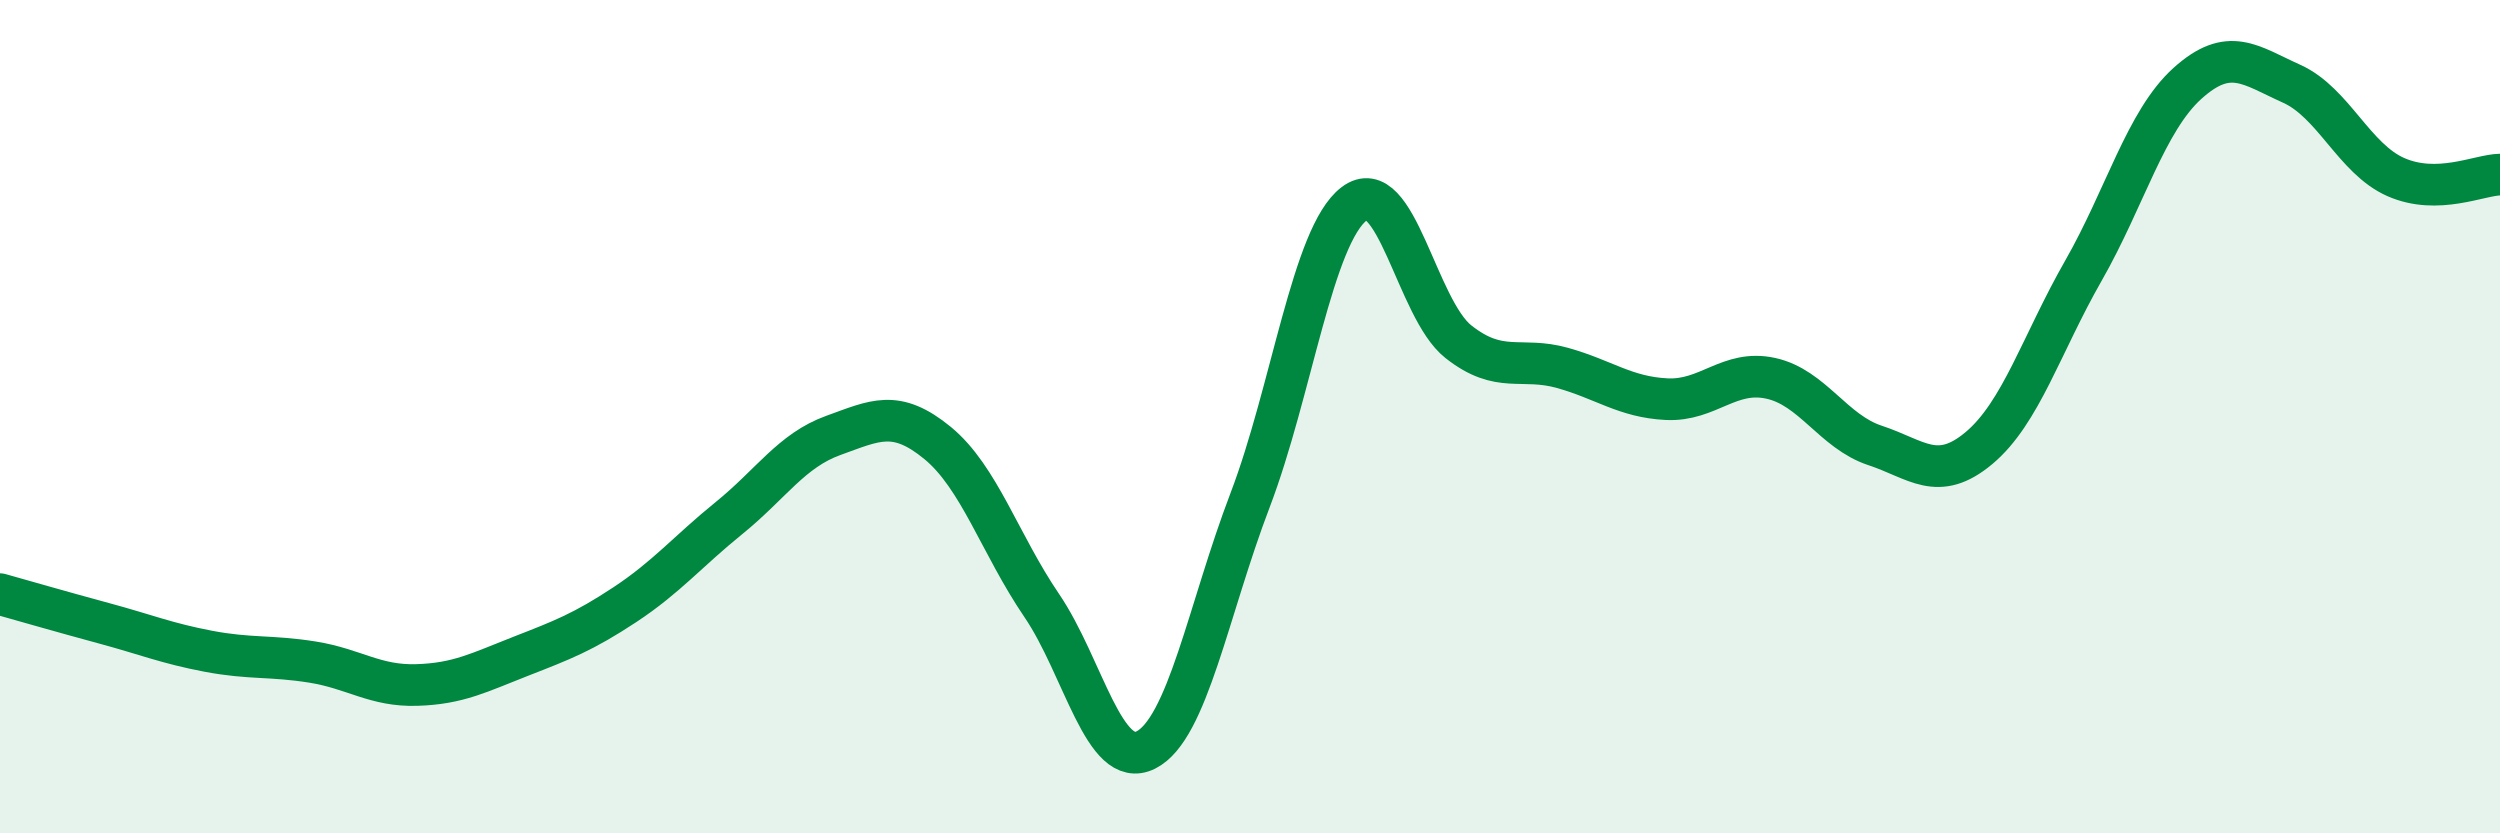
    <svg width="60" height="20" viewBox="0 0 60 20" xmlns="http://www.w3.org/2000/svg">
      <path
        d="M 0,14.26 C 0.5,14.4 1.5,14.69 2.5,14.96 C 3.5,15.23 4,15.44 5,15.63 C 6,15.82 6.5,15.73 7.5,15.89 C 8.5,16.05 9,16.47 10,16.44 C 11,16.41 11.5,16.14 12.5,15.75 C 13.5,15.36 14,15.17 15,14.51 C 16,13.85 16.5,13.24 17.5,12.43 C 18.5,11.62 19,10.81 20,10.45 C 21,10.09 21.5,9.81 22.5,10.63 C 23.5,11.45 24,13.06 25,14.53 C 26,16 26.5,18.5 27.5,18 C 28.5,17.5 29,14.63 30,12.01 C 31,9.39 31.5,5.65 32.5,4.89 C 33.5,4.13 34,7.41 35,8.2 C 36,8.99 36.5,8.55 37.5,8.83 C 38.5,9.11 39,9.53 40,9.58 C 41,9.63 41.5,8.86 42.5,9.08 C 43.5,9.3 44,10.36 45,10.69 C 46,11.02 46.5,11.59 47.5,10.75 C 48.5,9.91 49,8.25 50,6.5 C 51,4.75 51.5,2.9 52.5,2 C 53.5,1.1 54,1.56 55,2.01 C 56,2.46 56.5,3.81 57.5,4.25 C 58.5,4.69 59.5,4.2 60,4.19L60 20L0 20Z"
        fill="#008740"
        opacity="0.1"
        stroke-linecap="round"
        stroke-linejoin="round"
      />
      <path
        d="M 0,14.26 C 0.5,14.4 1.5,14.69 2.5,14.96 C 3.5,15.23 4,15.44 5,15.63 C 6,15.82 6.5,15.73 7.5,15.89 C 8.5,16.05 9,16.47 10,16.44 C 11,16.41 11.5,16.14 12.5,15.75 C 13.5,15.36 14,15.17 15,14.51 C 16,13.85 16.5,13.24 17.5,12.43 C 18.5,11.62 19,10.81 20,10.45 C 21,10.09 21.5,9.81 22.5,10.63 C 23.5,11.45 24,13.06 25,14.53 C 26,16 26.5,18.5 27.5,18 C 28.5,17.5 29,14.63 30,12.01 C 31,9.39 31.5,5.65 32.5,4.89 C 33.5,4.13 34,7.41 35,8.2 C 36,8.99 36.5,8.55 37.5,8.83 C 38.5,9.11 39,9.53 40,9.58 C 41,9.63 41.5,8.86 42.5,9.08 C 43.5,9.3 44,10.36 45,10.69 C 46,11.02 46.5,11.59 47.5,10.75 C 48.5,9.91 49,8.25 50,6.5 C 51,4.75 51.5,2.9 52.5,2 C 53.5,1.1 54,1.56 55,2.01 C 56,2.46 56.5,3.81 57.5,4.25 C 58.5,4.69 59.5,4.2 60,4.19"
        stroke="#008740"
        stroke-width="1"
        fill="none"
        stroke-linecap="round"
        stroke-linejoin="round"
      />
    </svg>
  